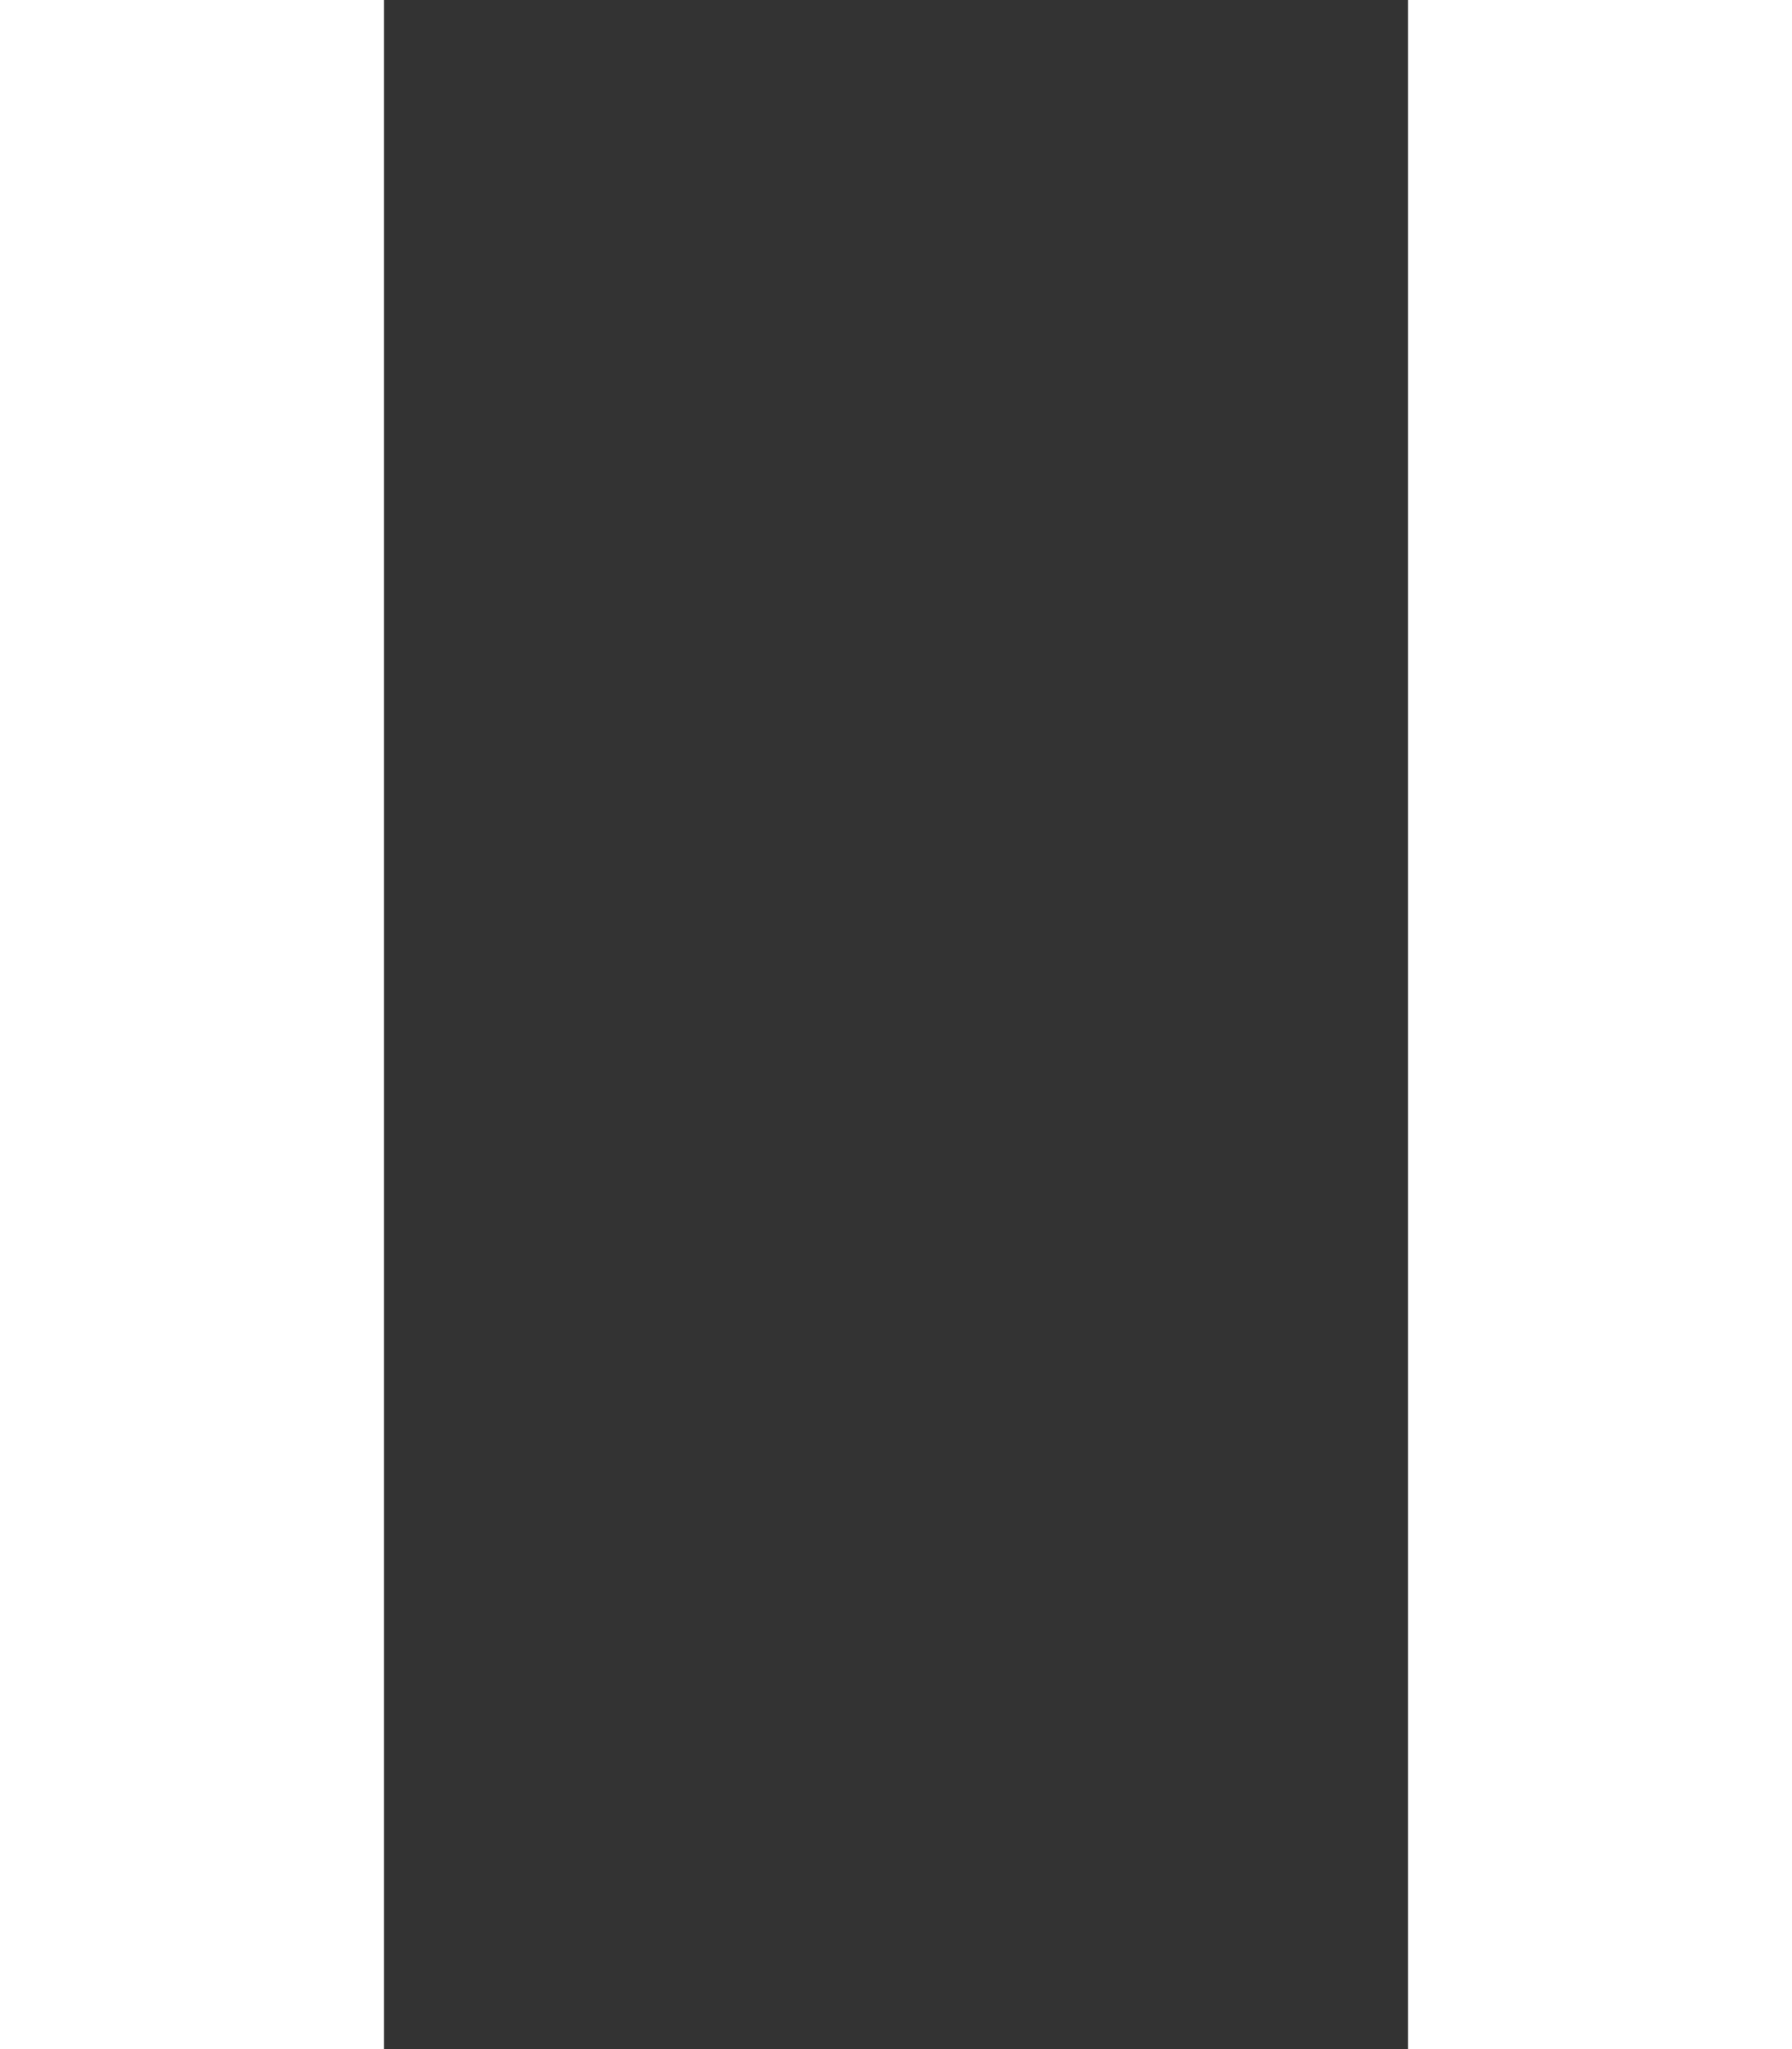 <svg fill="none" height="16" viewBox="0 0 14 16" width="14" xmlns="http://www.w3.org/2000/svg"><rect x="0" y="0" width="14" height="16" fill="#333333" stroke="none"/><path clip-rule="evenodd" d="m3 0h-3v16h3zm11 0h-3v16h3z" fill="#fff" fill-rule="evenodd"/></svg>